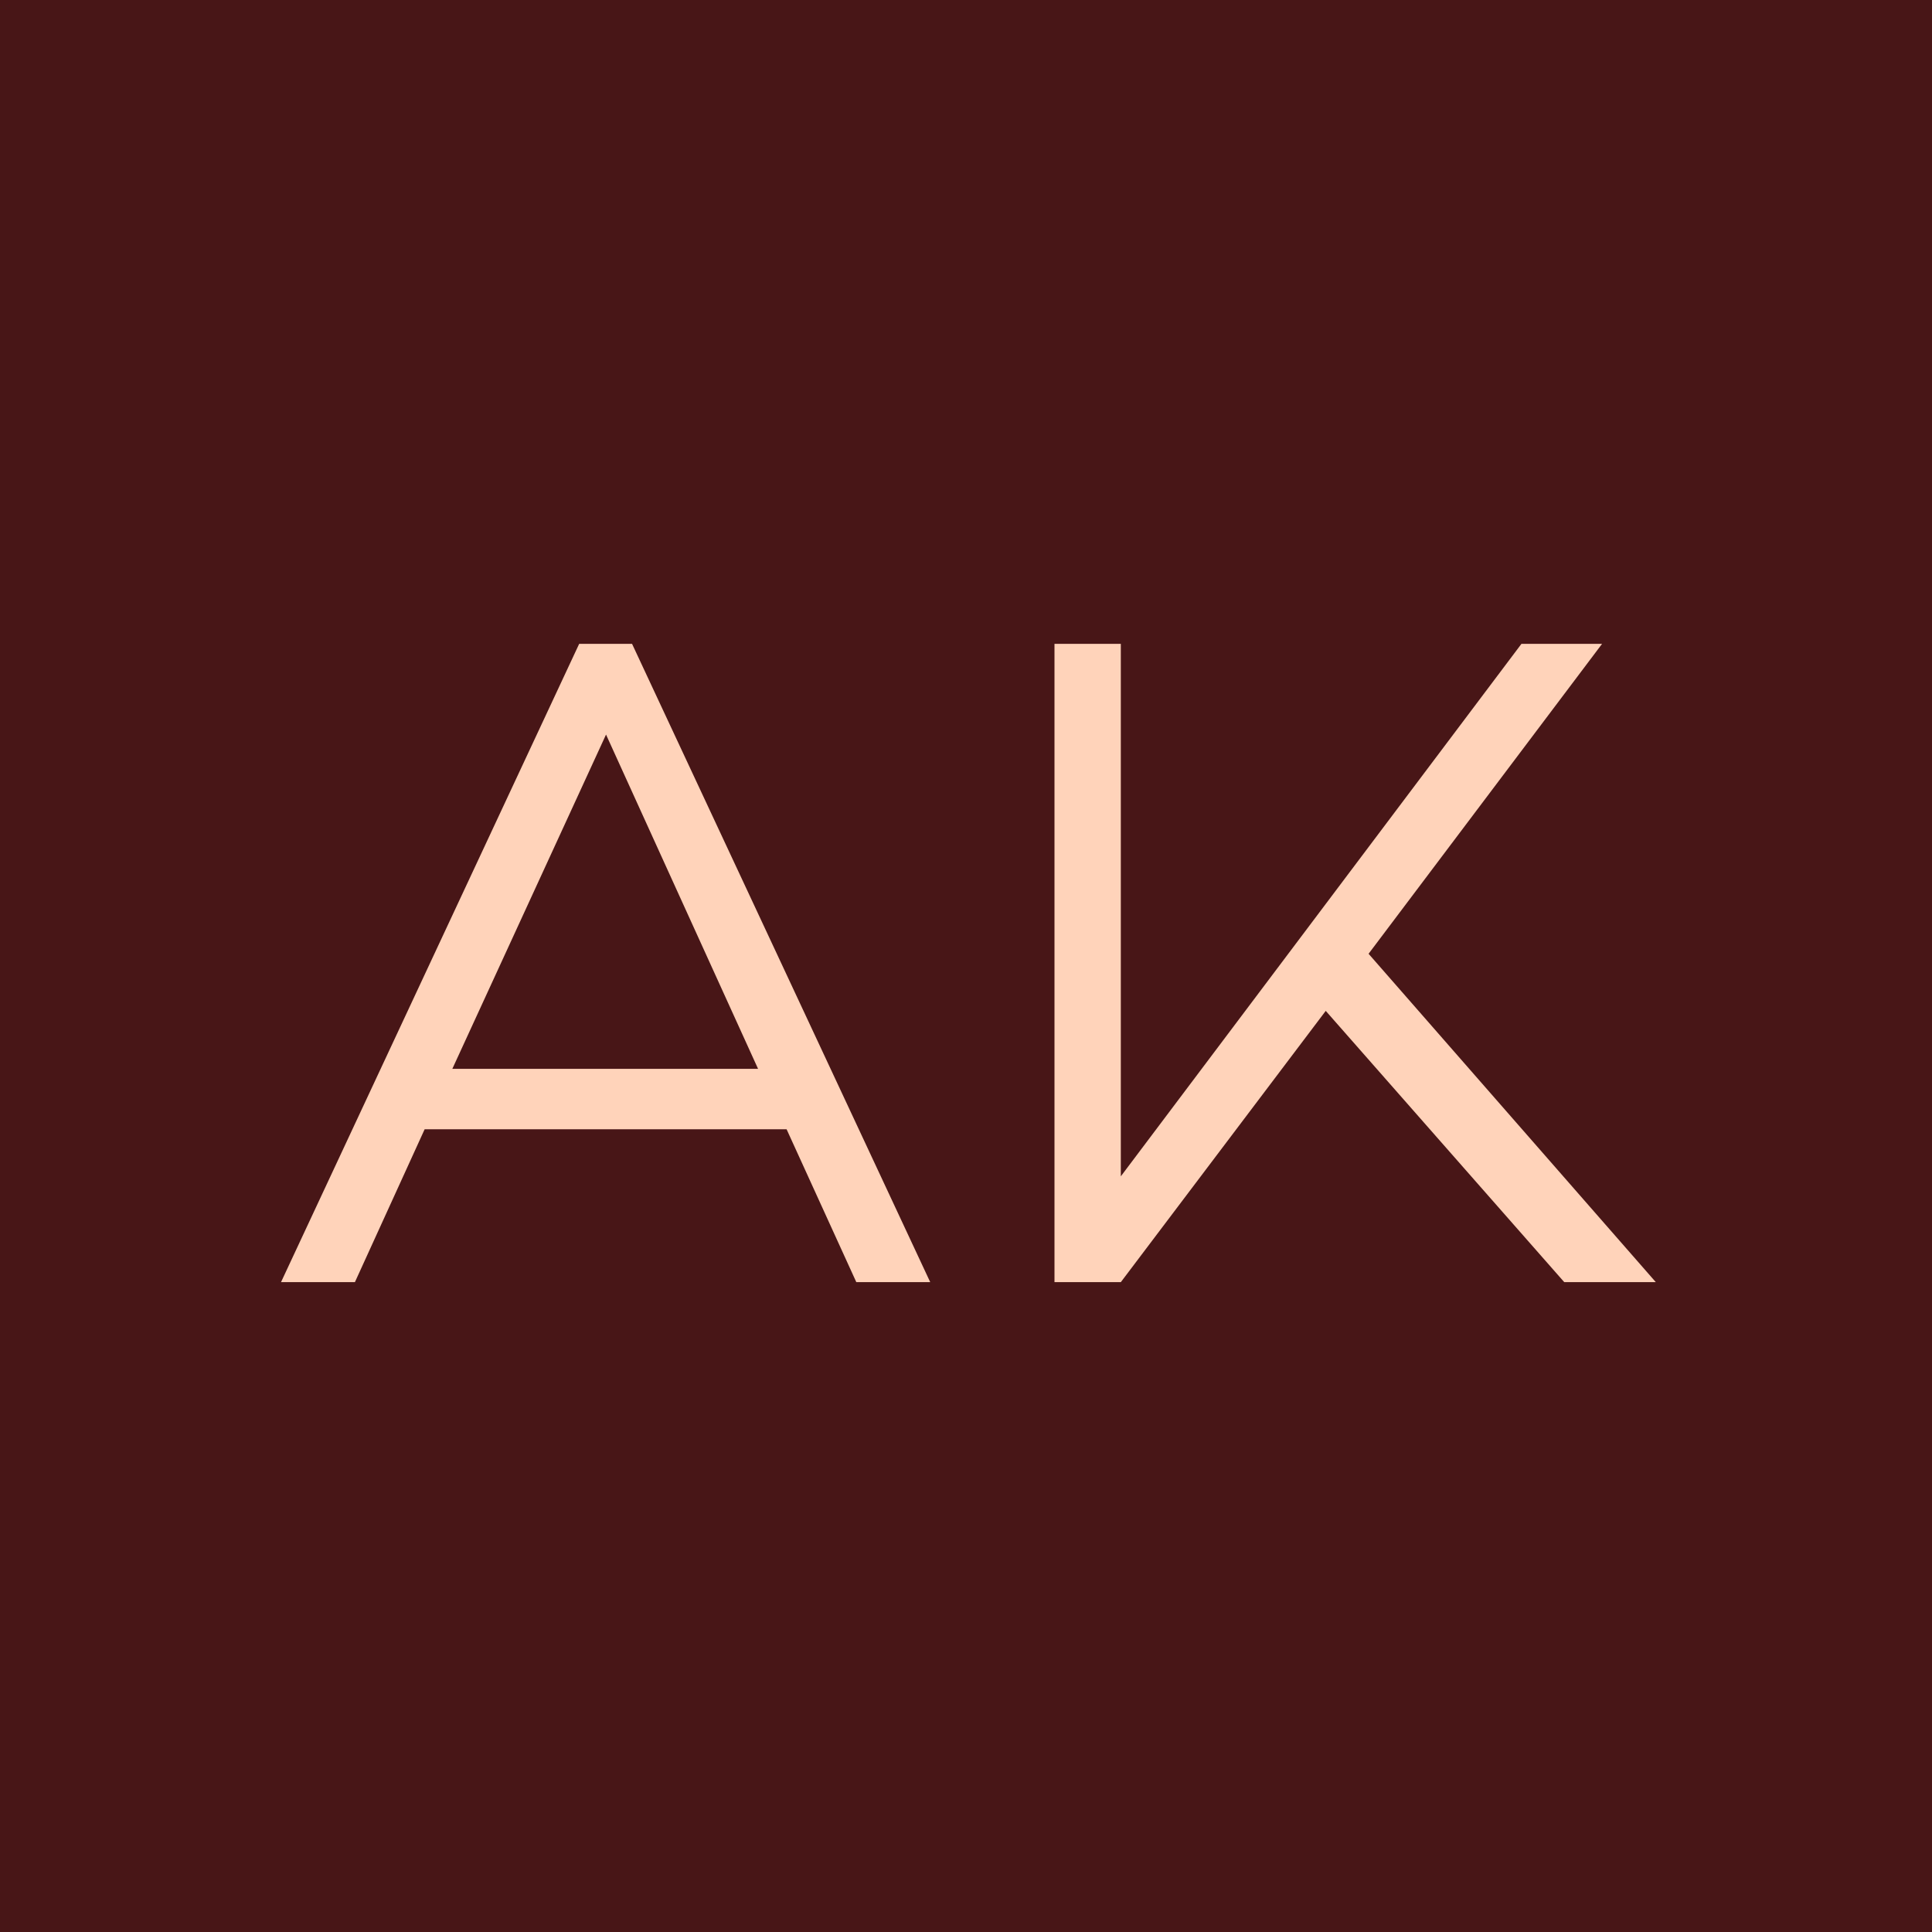<?xml version="1.0" encoding="UTF-8"?> <svg xmlns="http://www.w3.org/2000/svg" width="110" height="110" viewBox="0 0 110 110" fill="none"><rect width="110" height="110" fill="#481617"></rect><path d="M52.963 73H48.755L44.786 64.297H24.177L20.207 73H16L32.975 36.659H35.987L52.963 73ZM34.505 41.823L25.754 60.855H43.161L34.505 41.823Z" fill="#FFD3BA"></path><path d="M94.275 73H89.062L75.482 57.555L63.815 73H60.038V36.659H63.815V66.975L86.624 36.659H91.214L77.921 54.304L94.275 73Z" fill="#FFD3BA"></path></svg> 